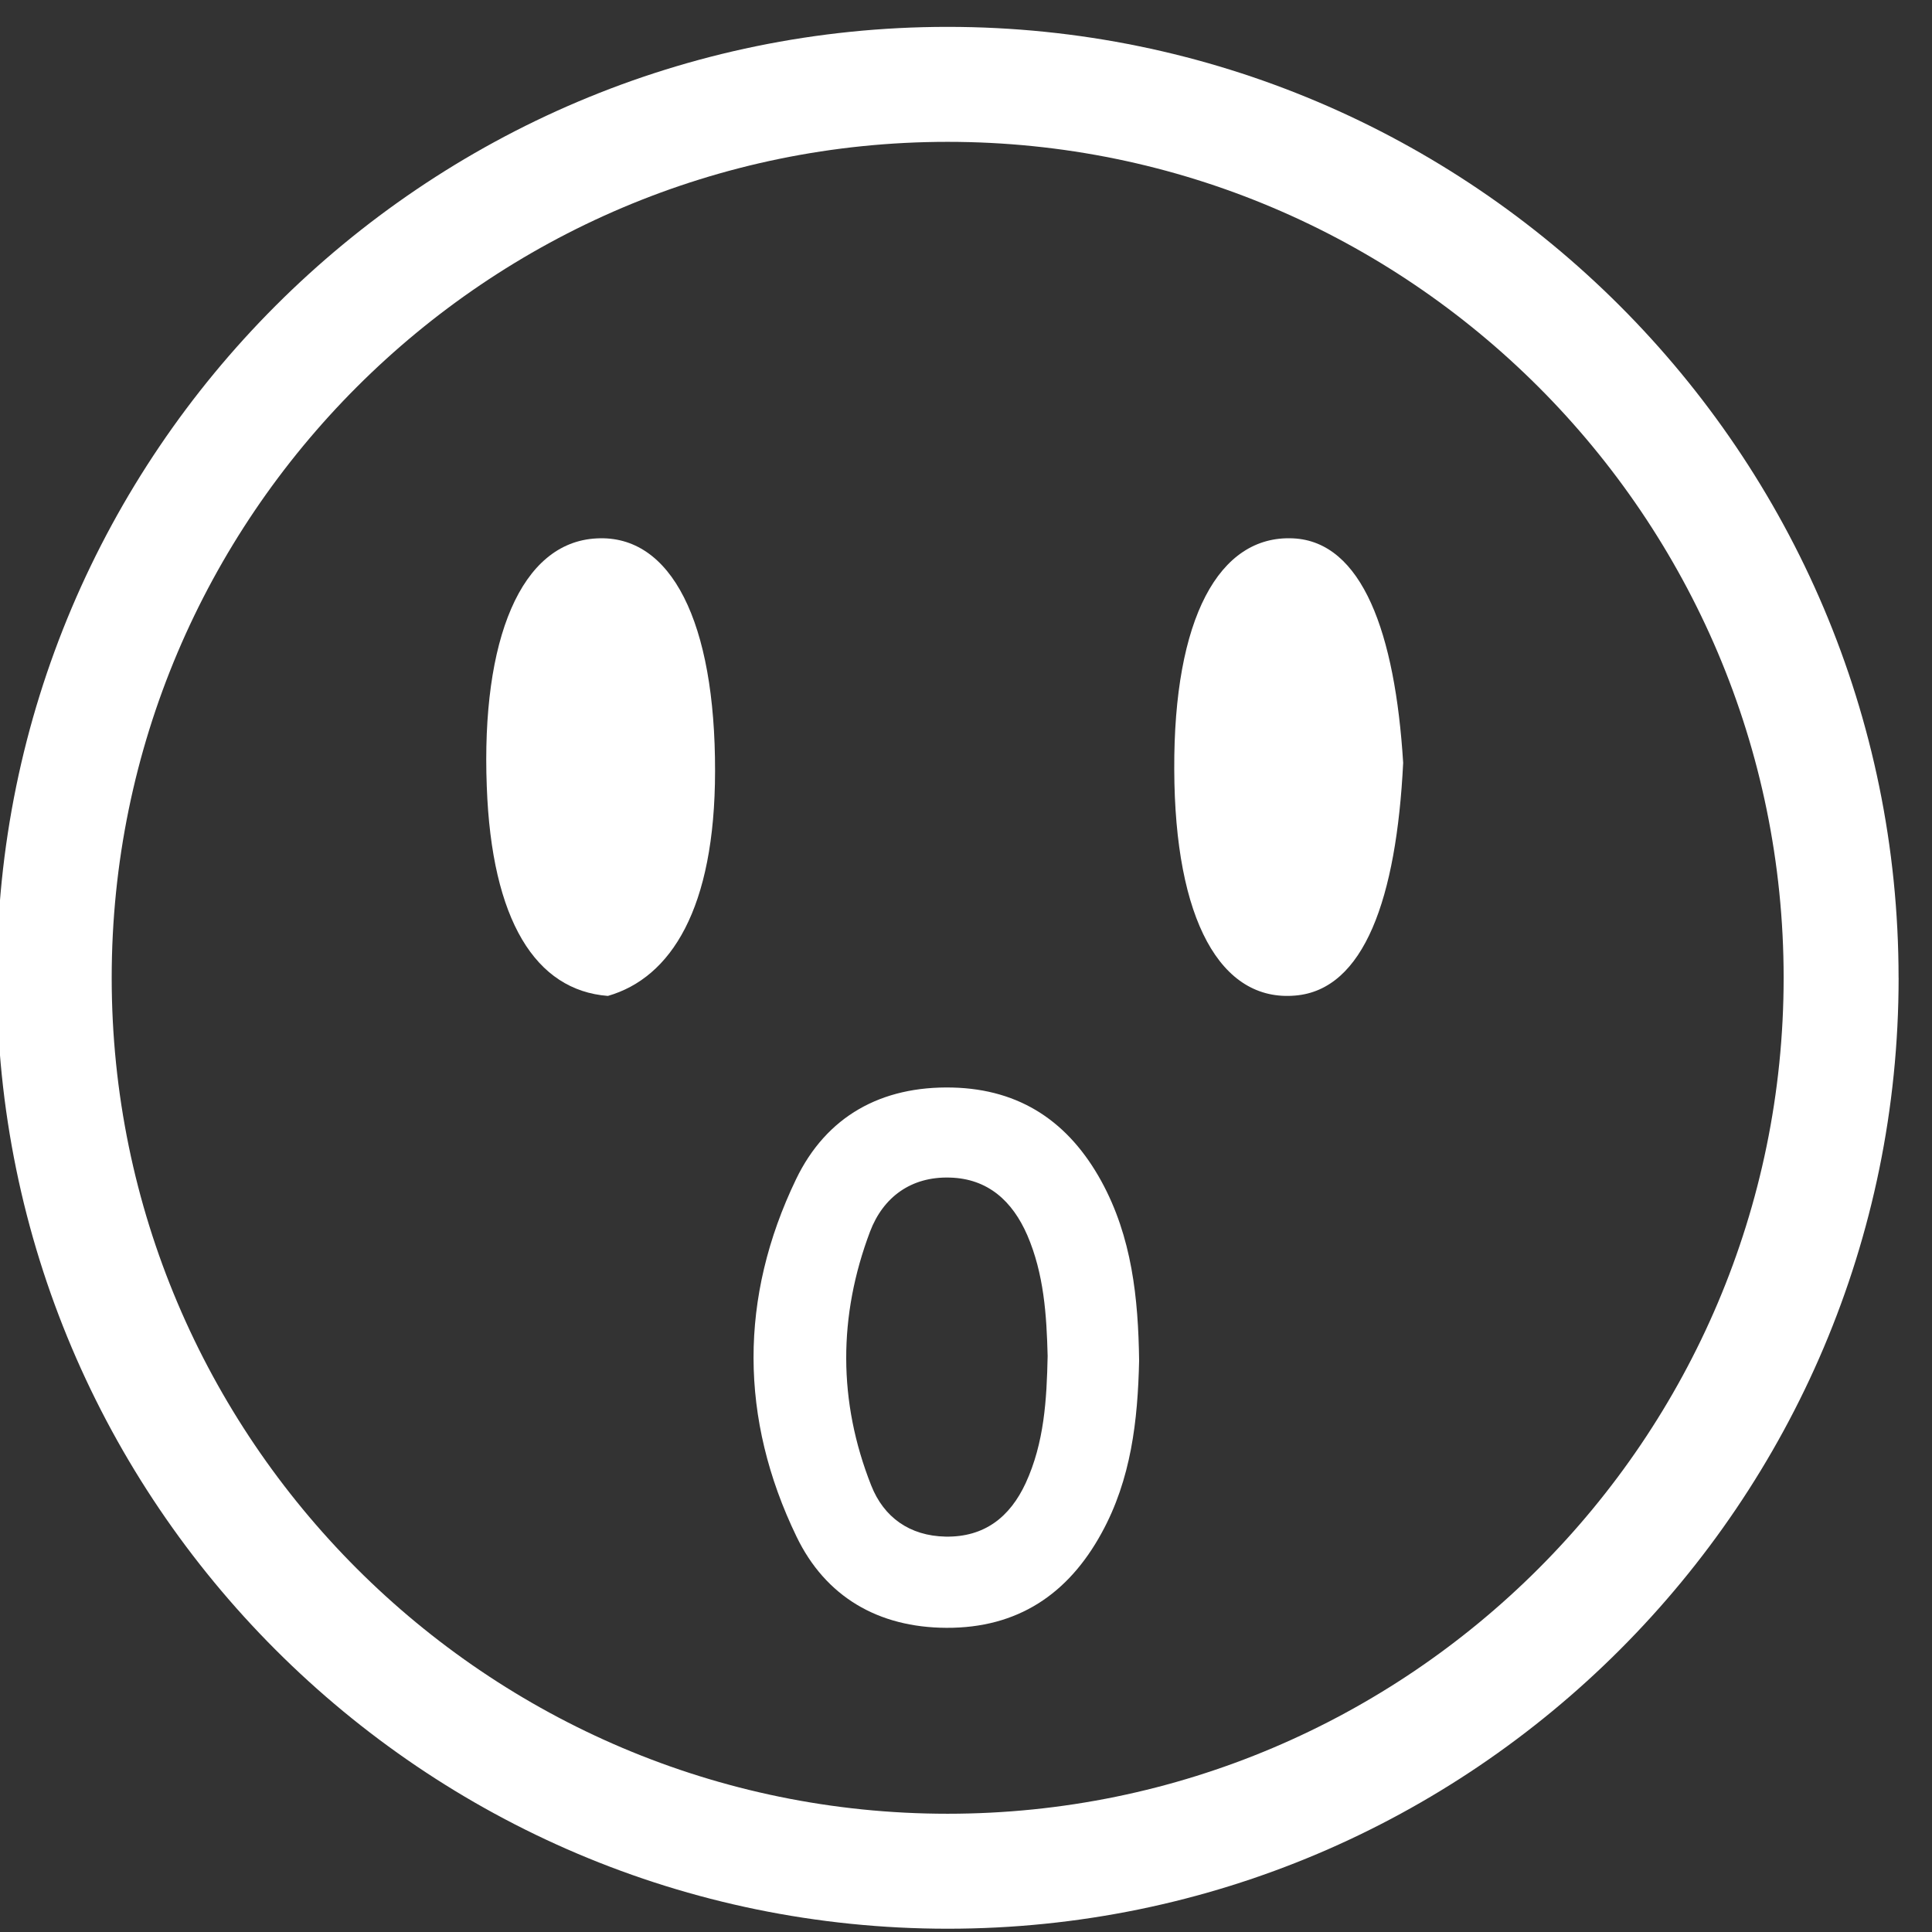 <svg xmlns="http://www.w3.org/2000/svg" width="43" height="43" viewBox="0 0 43 43">
    <rect x="0" y="0" width="43" height="43" fill="#333333" stroke="none"/>
    <g>
        <g>
            <path fill="#ffffff" d="M23.317 30.18c-.02.968-.075 1.931-.489 2.83-.349.753-.917 1.205-1.782 1.19-.8-.016-1.376-.429-1.656-1.139-.74-1.87-.734-3.775-.026-5.649.292-.77.916-1.228 1.774-1.203.853.022 1.397.527 1.726 1.282.37.86.43 1.771.453 2.688zm2.036.1zm0 0c-.019-1.387-.159-2.747-.842-3.993-.72-1.308-1.794-2.045-3.314-2.082-1.582-.037-2.804.638-3.48 2.042-1.266 2.631-1.259 5.326.011 7.953.644 1.336 1.817 2.024 3.337 2.03 1.582.007 2.708-.747 3.453-2.11.658-1.197.806-2.506.835-3.84z"/>
        </g>
        <g>
            <path fill="#ffffff" d="M31.23 16.978c-.15 3.02-.87 5.053-2.403 5.18-1.656.144-2.682-1.676-2.692-5.033-.015-3.354.991-5.22 2.645-5.143 1.54.073 2.27 2.106 2.45 4.996"/>
        </g>
        <g>
            <path fill="#ffffff" d="M13.53 22.166c-1.605-.123-2.589-1.673-2.696-4.664-.125-3.272.76-5.436 2.447-5.519 1.66-.089 2.64 1.86 2.634 5.182-.003 3.061-.982 4.597-2.385 5.001"/>
        </g>
        <g>
            <path fill="#ffffff" d="M39.698 21.762c0 10.26-8.347 18.606-18.607 18.606-10.258 0-18.605-8.347-18.605-18.606 0-10.259 8.347-18.605 18.605-18.605 10.26 0 18.607 8.346 18.607 18.605zm2.558 0c0-11.669-9.495-21.164-21.165-21.164C9.422.598-.07 10.093-.07 21.762c0 11.67 9.493 21.165 21.162 21.165 11.67 0 21.165-9.496 21.165-21.165z"/>
        </g>
    </g>
</svg>